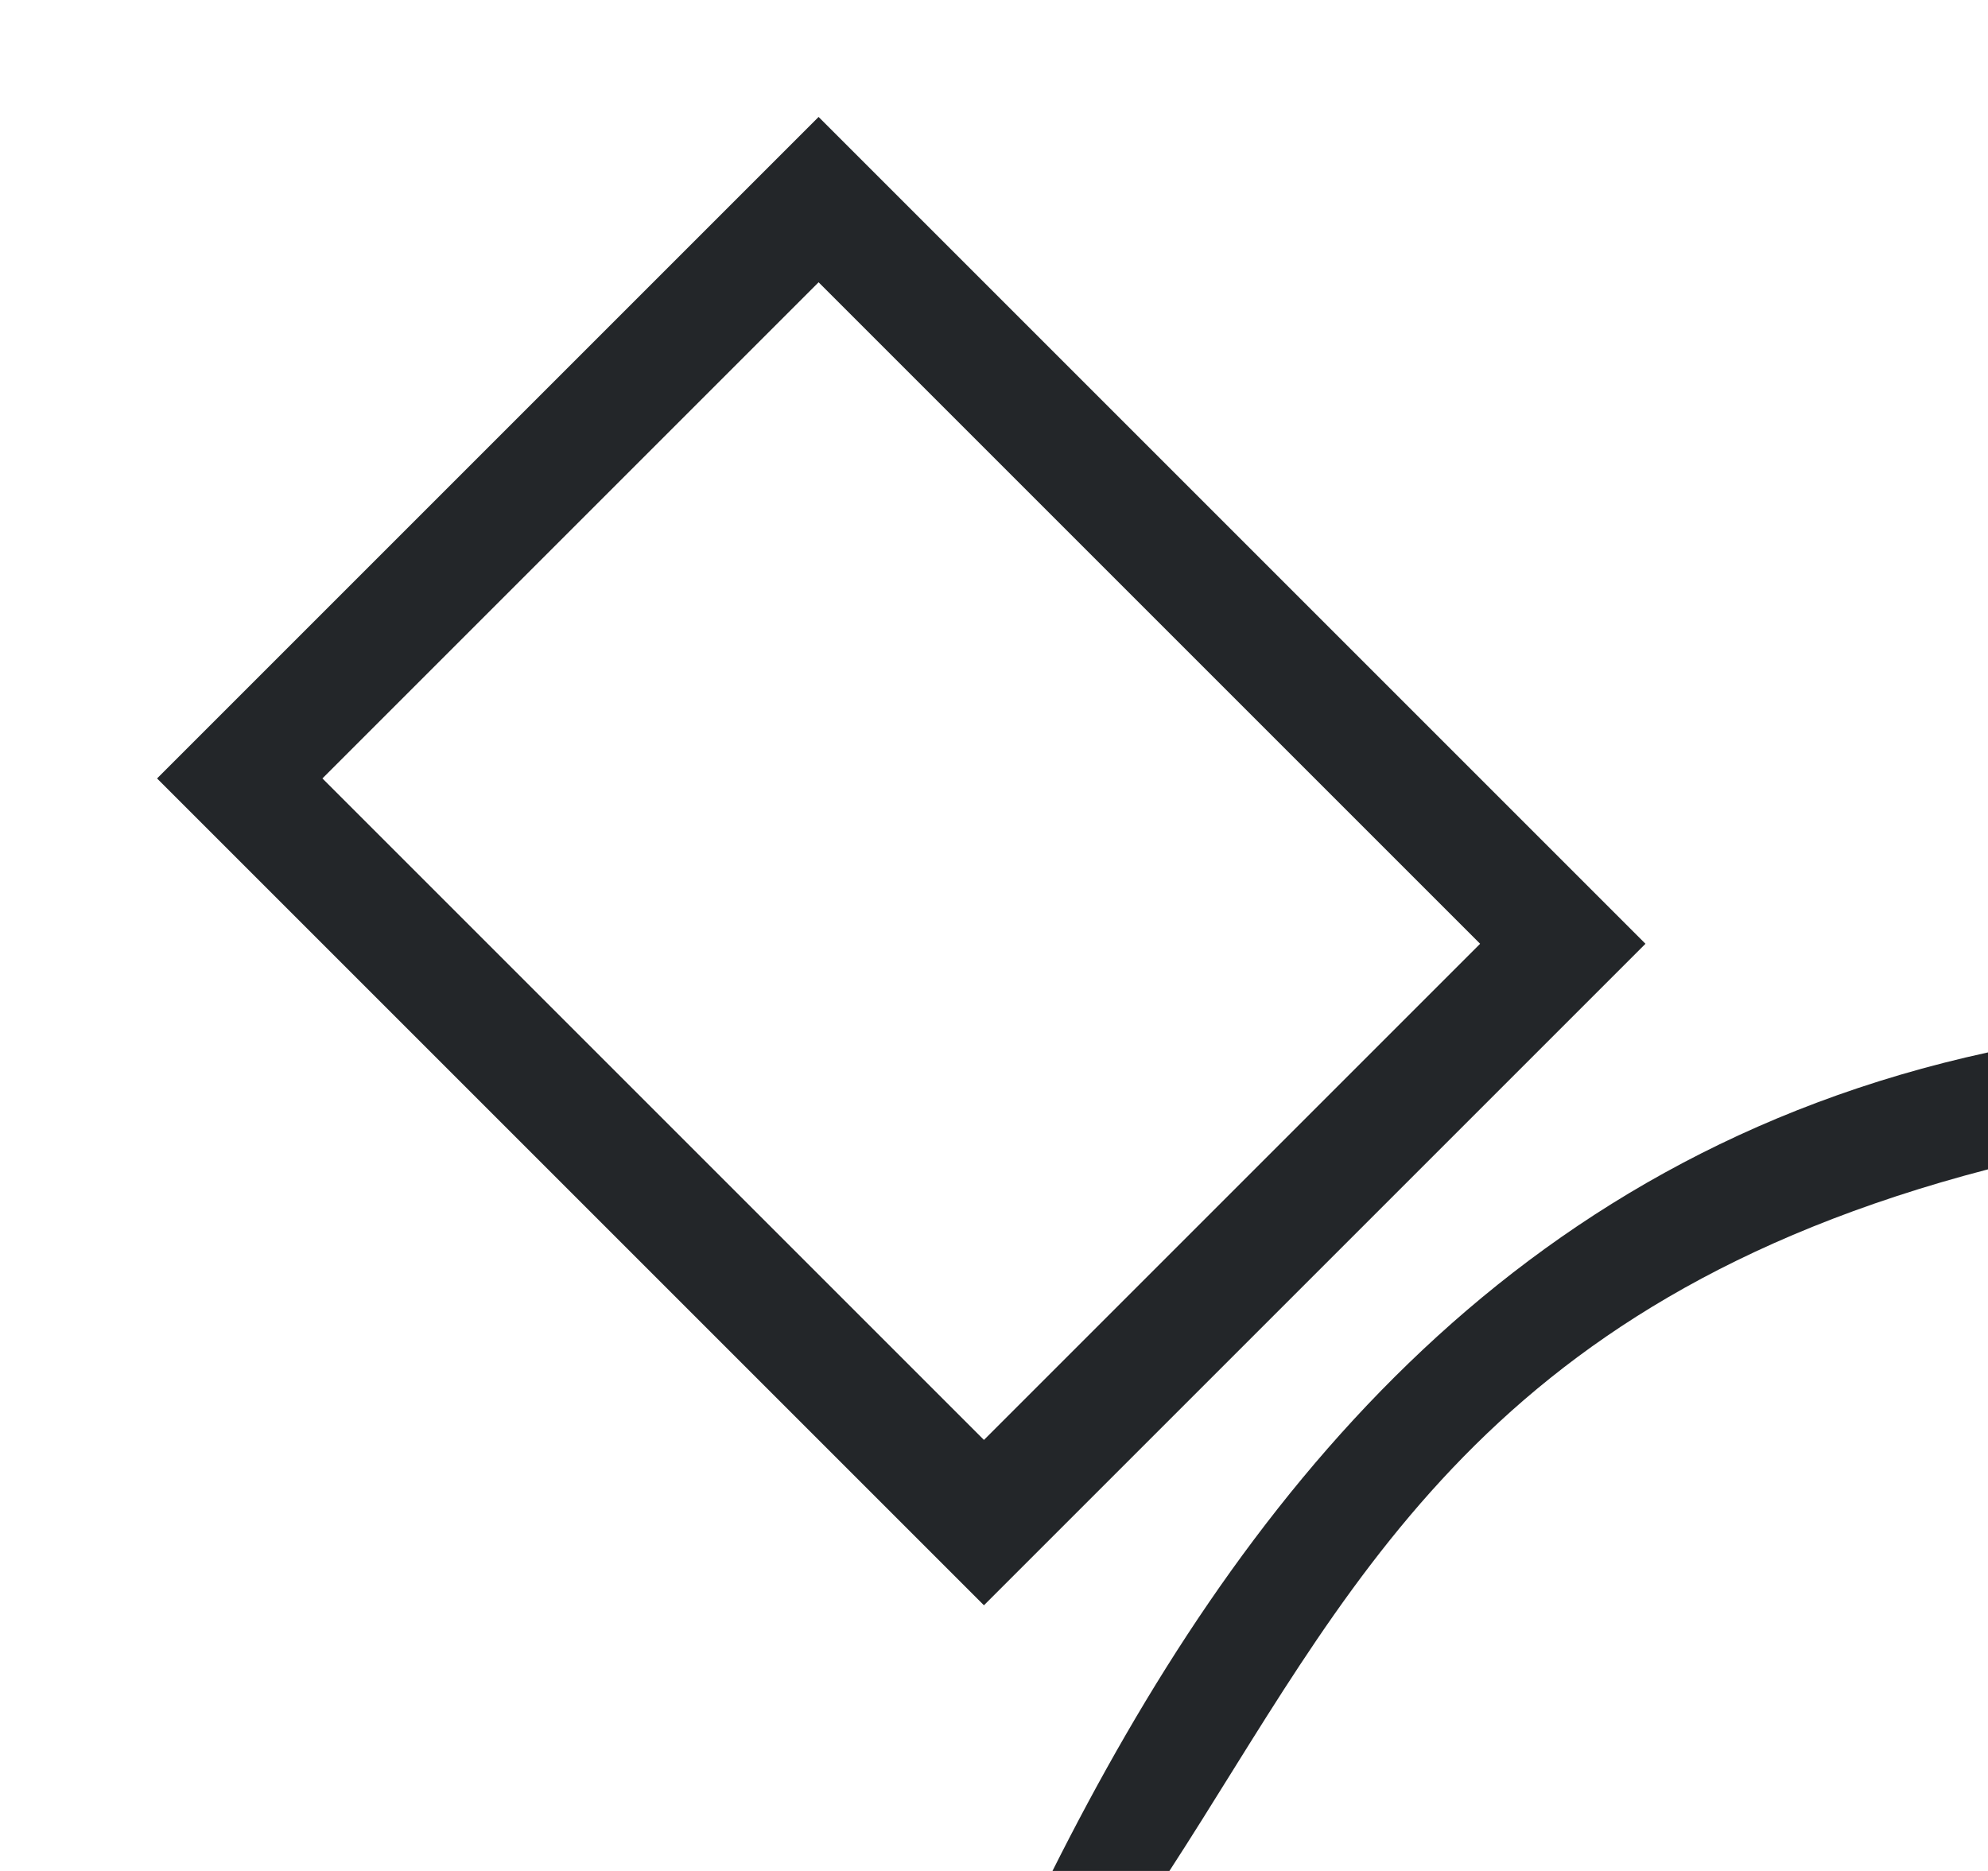 <svg height="16" viewBox="0 0 17 16" width="17" xmlns="http://www.w3.org/2000/svg"><g fill="#232629"><path d="m1.343 6.657 7.071 7.071 5.657-5.657-7.071-7.071zm1.414 0 4.243-4.243 5.657 5.657-4.243 4.243z"/><path d="m9 16h1c1.514-2.332 2.609-4.855 7-6v-1c-4.12.896-6.421 3.855-8 7z"/></g></svg>